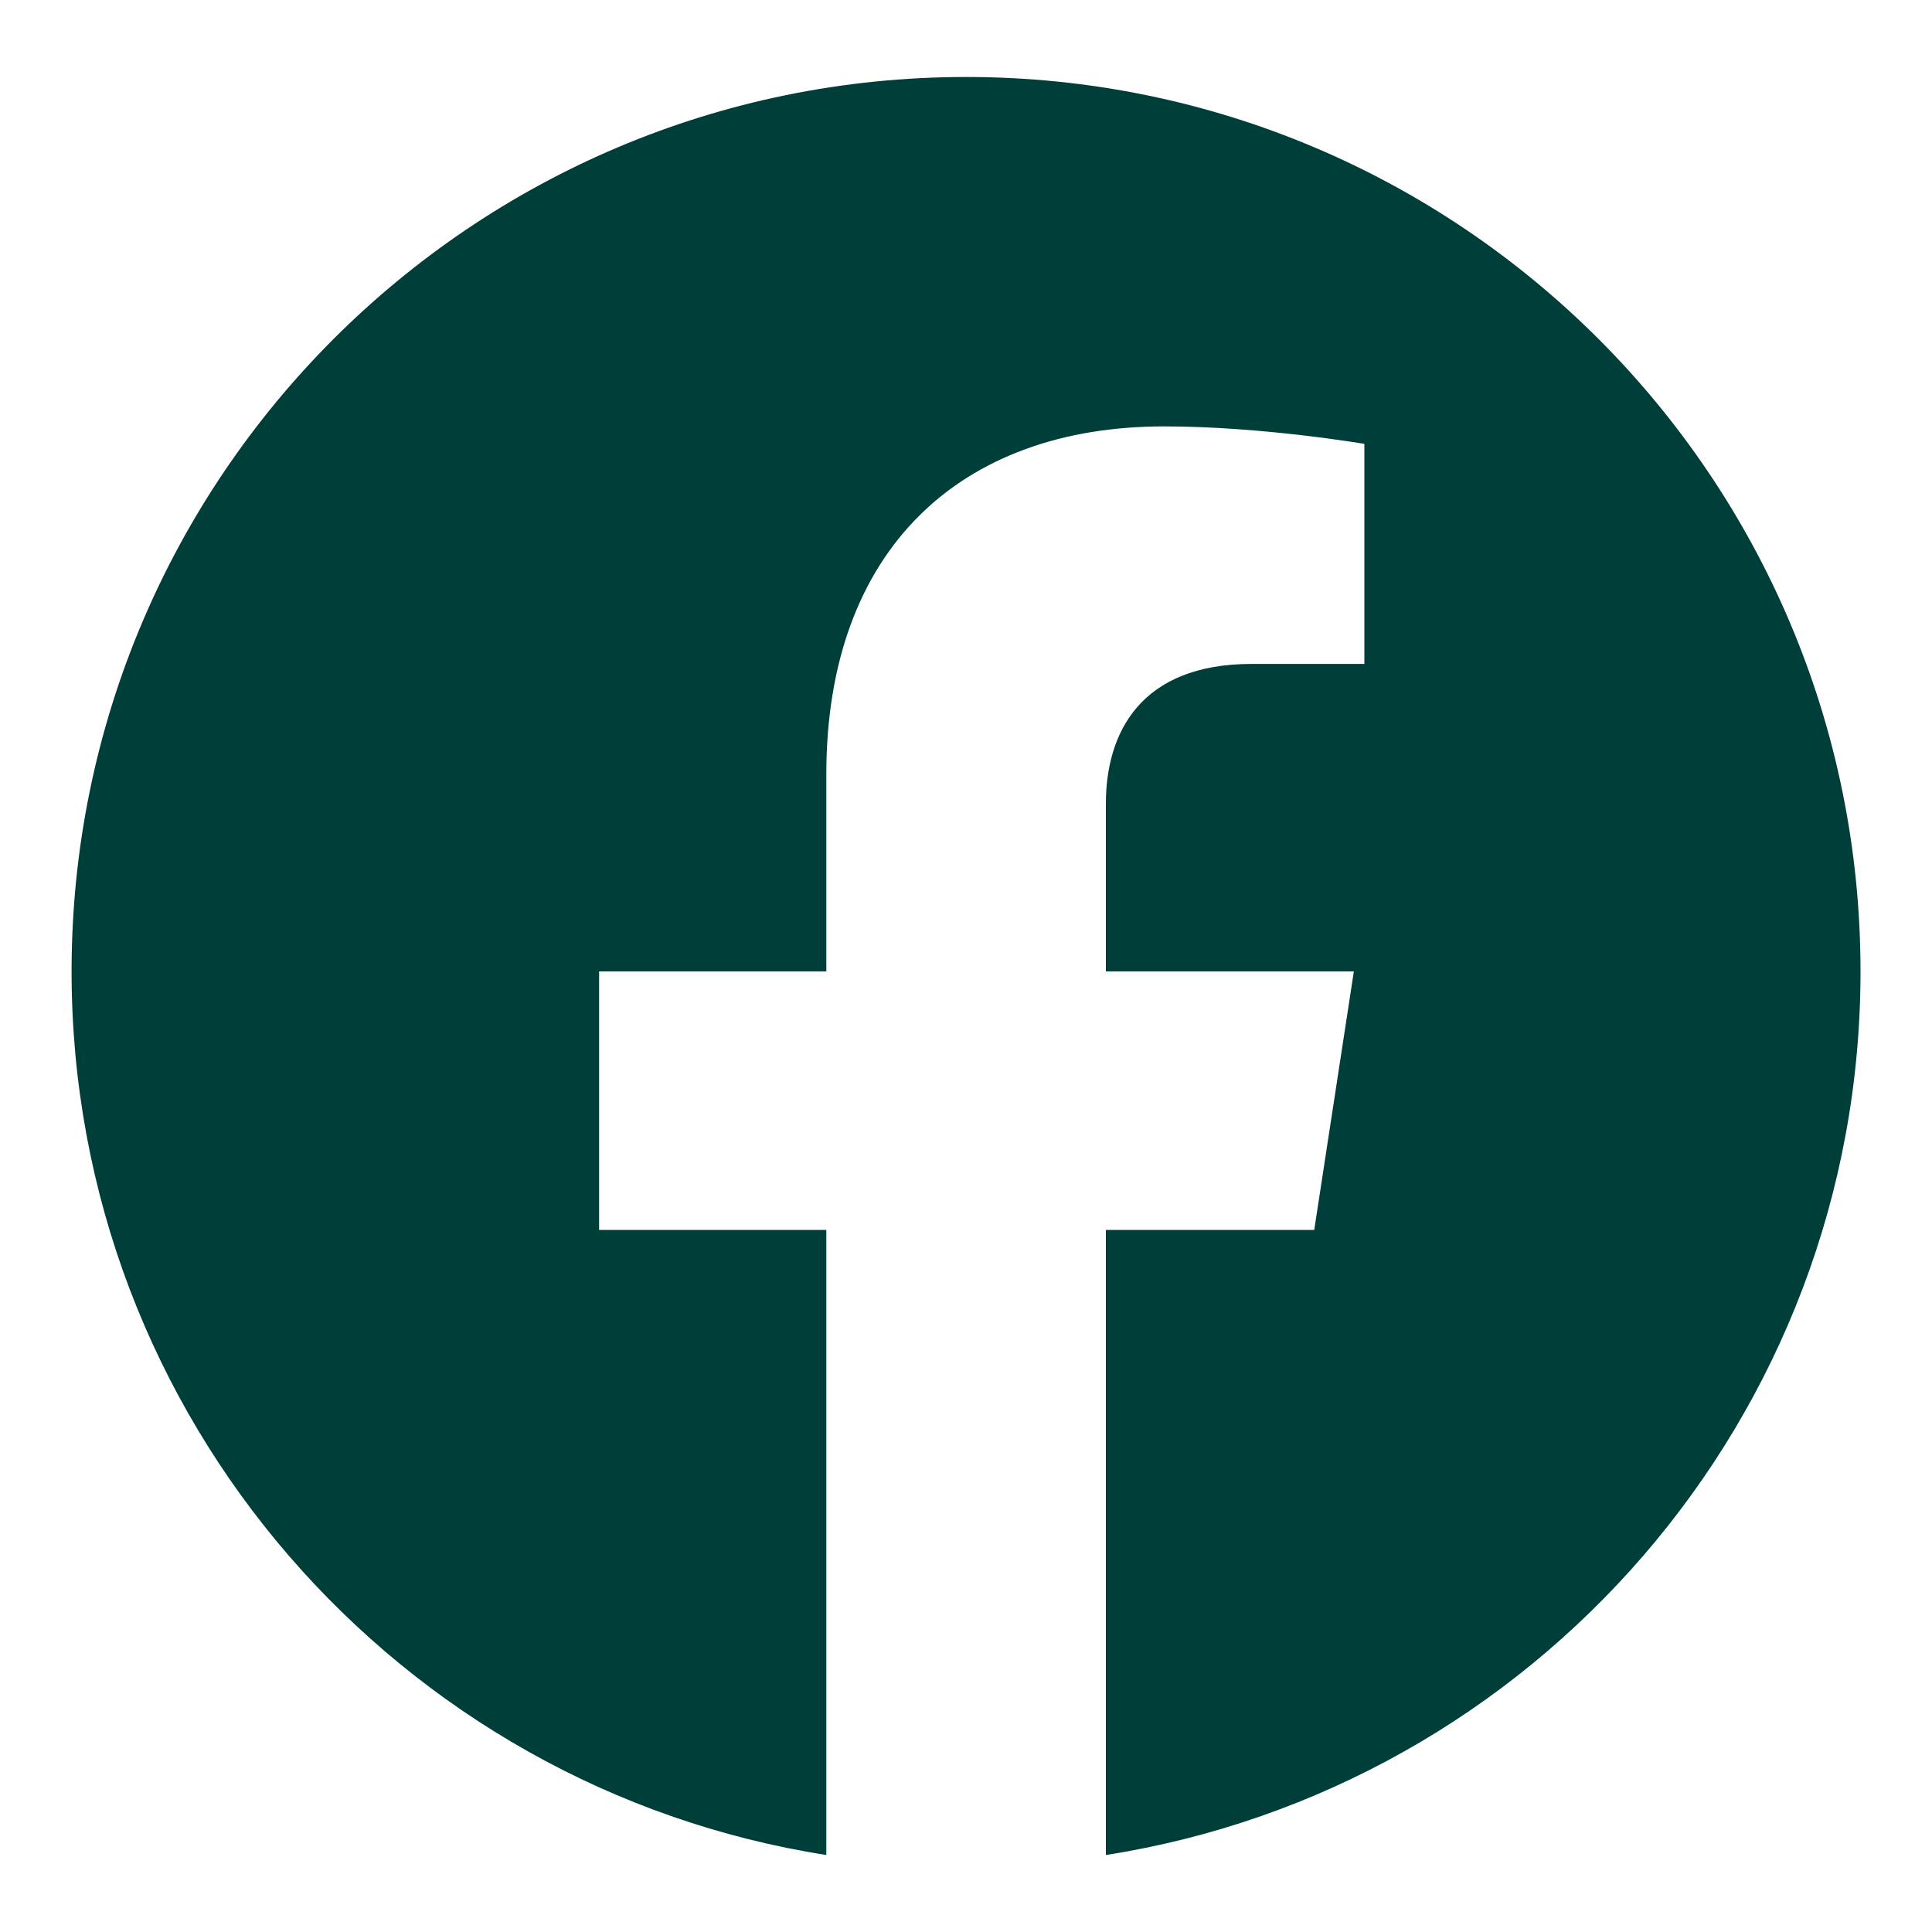 <svg width="20" height="20" viewBox="0 0 20 20" fill="none" xmlns="http://www.w3.org/2000/svg">
<g clip-path="url(#clip0_164_5721)">
<path d="M10.001 0.797C4.887 0.797 0.741 4.942 0.741 10.056C0.741 14.677 4.127 18.508 8.554 19.203V12.732H6.202V10.056H8.554V8.016C8.554 5.696 9.936 4.414 12.051 4.414C13.064 4.414 14.124 4.595 14.124 4.595V6.873H12.957C11.806 6.873 11.448 7.587 11.448 8.319V10.056H14.015L13.605 12.732H11.448V19.203C15.874 18.509 19.26 14.676 19.26 10.056C19.26 4.942 15.114 0.797 10.001 0.797Z" fill="#003E39"/>
</g>
<defs>
<clipPath id="clip0_164_5721">
<rect width="20" height="20" fill="white"/>
</clipPath>
</defs>
</svg>
